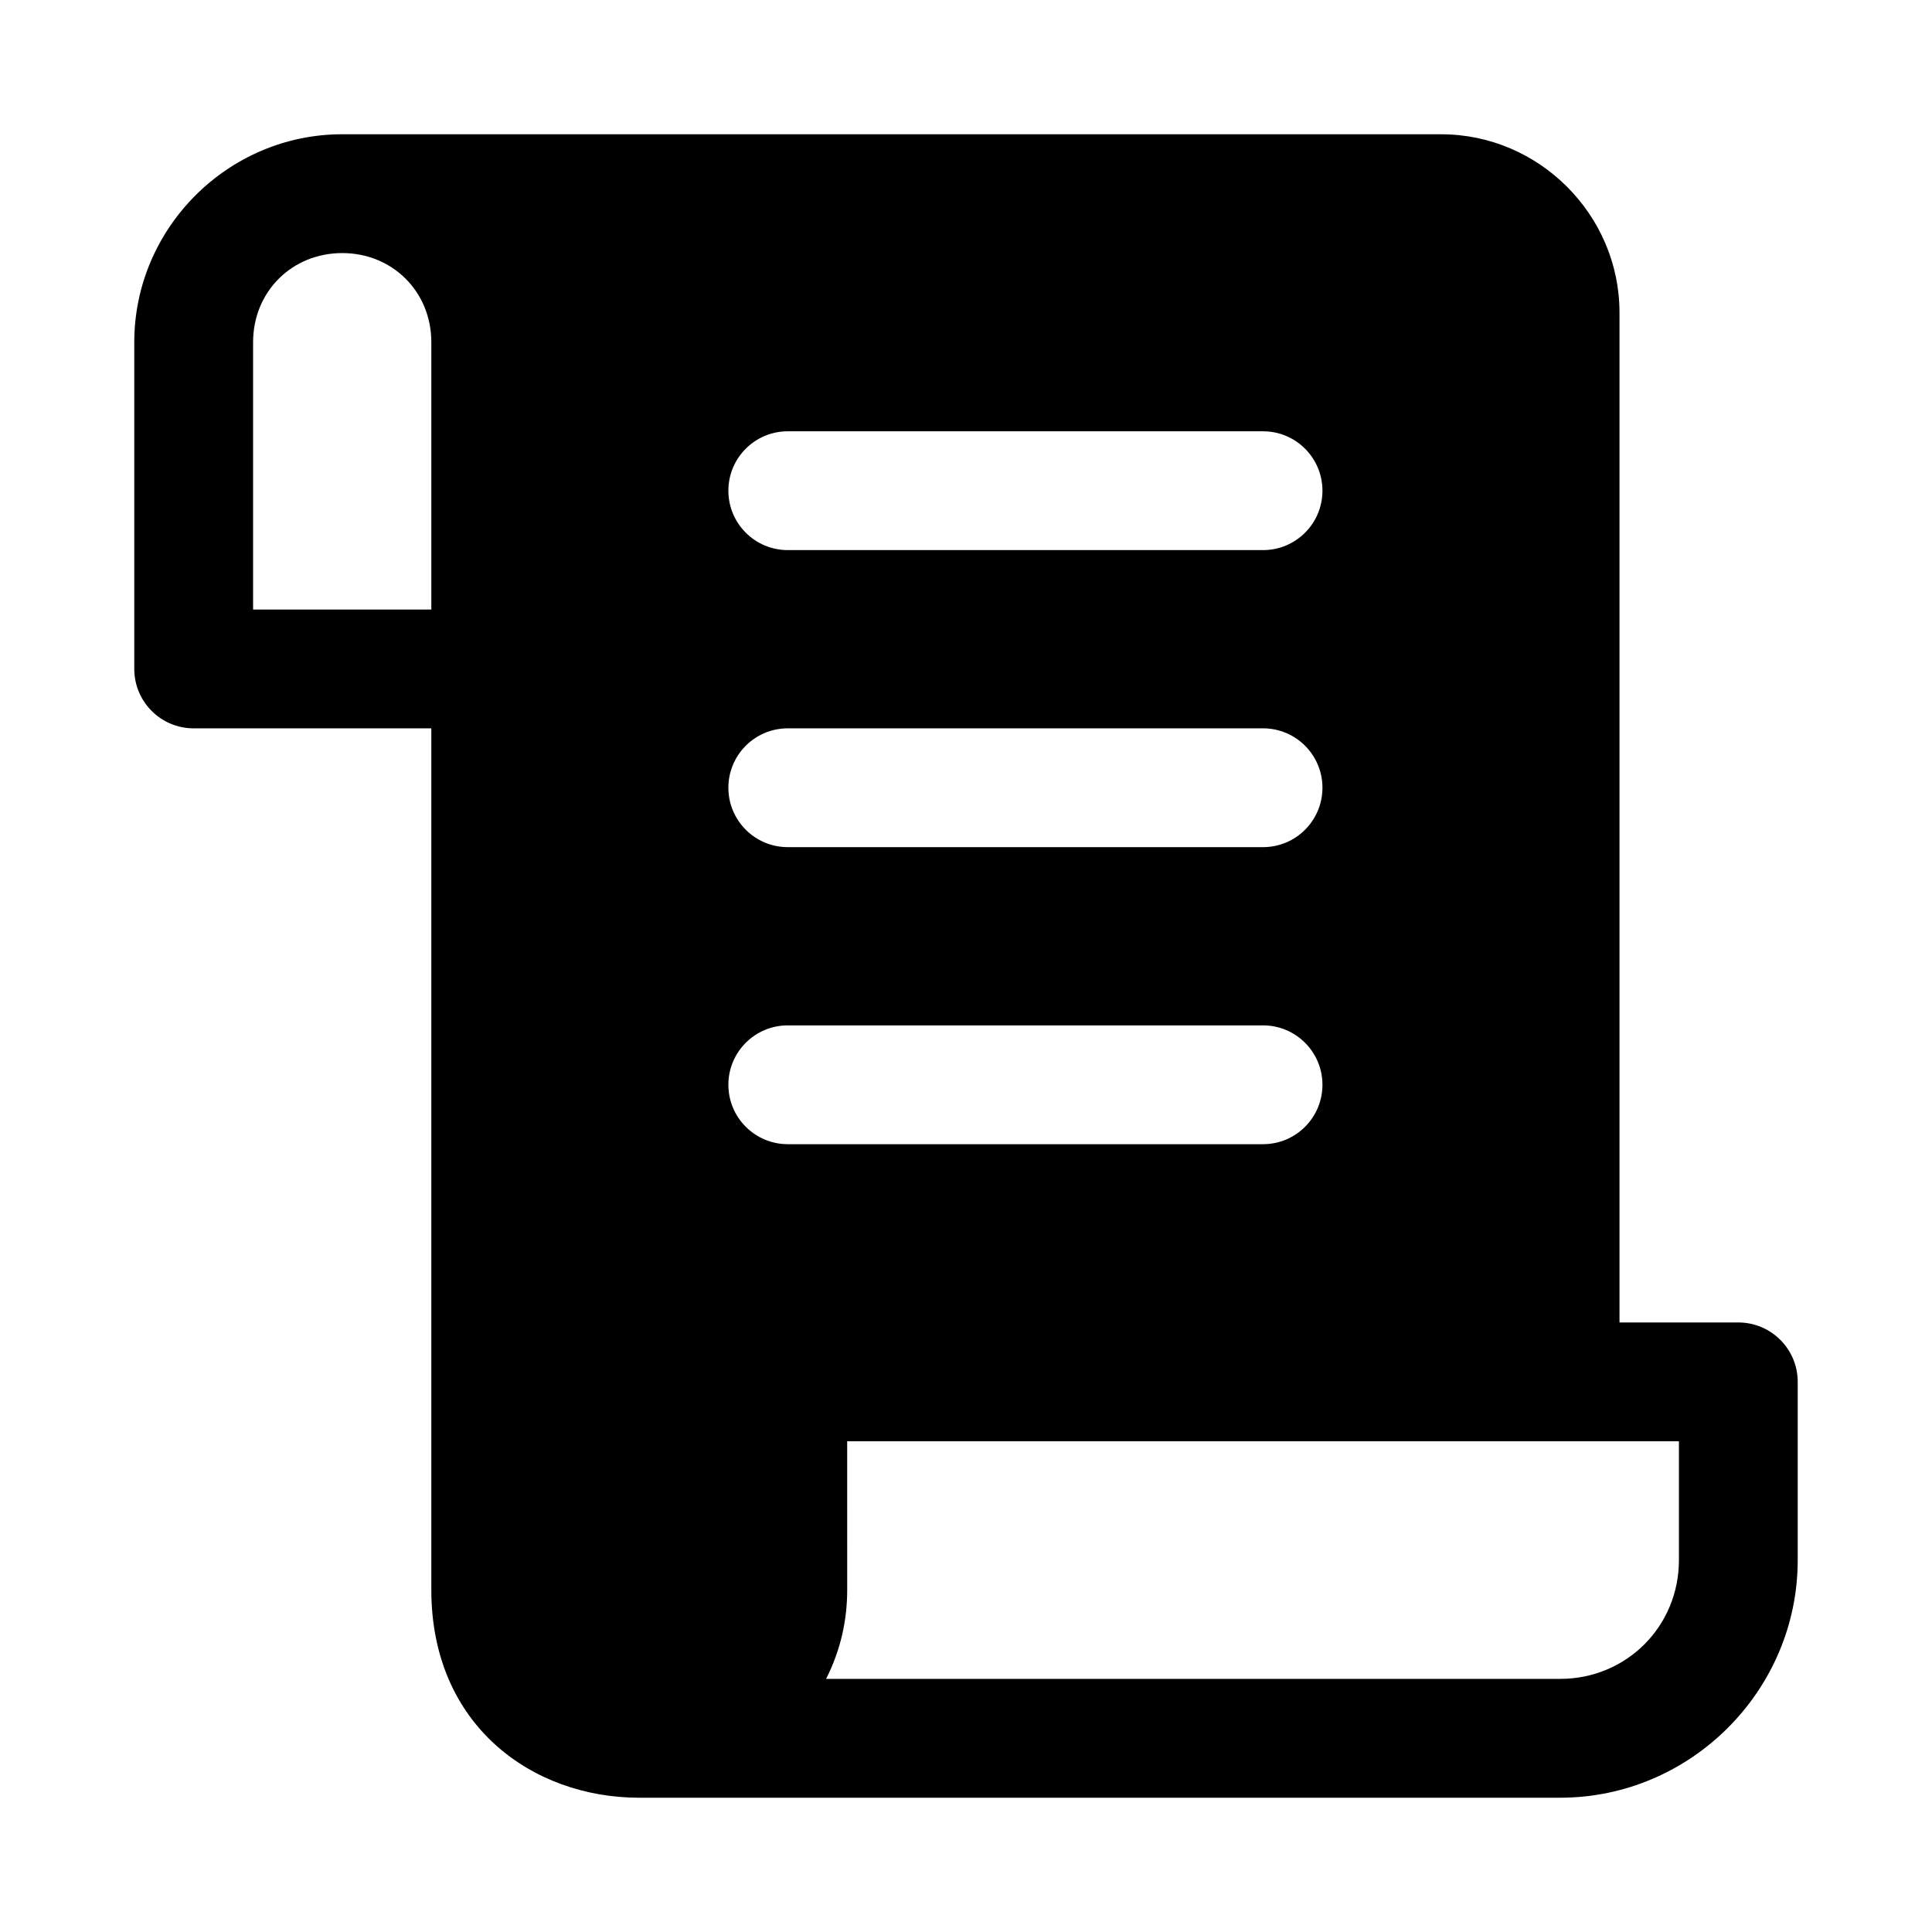 <?xml version="1.0" encoding="UTF-8"?>
<!-- Uploaded to: SVG Repo, www.svgrepo.com, Generator: SVG Repo Mixer Tools -->
<svg fill="#000000" width="800px" height="800px" version="1.1" viewBox="144 144 512 512" xmlns="http://www.w3.org/2000/svg">
 <path d="m234.69 179.58c-30.258 0-55.105 24.848-55.105 55.105v86.594c0 8.695 7.051 15.742 15.742 15.742h62.977v228.29c0 35.992 26.836 55.105 55.074 55.105h244.06c34.594 0 62.977-28.383 62.977-62.977v-47.23c0-8.695-7.051-15.742-15.742-15.742h-31.488v-267.65c0-25.895-21.34-47.23-47.23-47.23-96.473 0.004-195.66 0-291.27 0zm0 31.488c13.355 0 23.617 10.262 23.617 23.617v70.848h-47.234v-70.848c0-13.355 10.262-23.617 23.617-23.617zm118.08 47.23h125.95c8.695 0 15.742 7.051 15.742 15.742 0 8.695-7.047 15.742-15.742 15.742h-125.95c-8.695 0-15.742-7.051-15.742-15.742 0-8.695 7.047-15.742 15.742-15.742zm0 78.719h125.95c8.695 0 15.742 7.051 15.742 15.742 0 8.695-7.047 15.742-15.742 15.742h-125.95c-8.695 0-15.742-7.051-15.742-15.742 0-8.695 7.047-15.742 15.742-15.742zm0 78.719h125.95c8.695 0 15.742 7.051 15.742 15.742 0 8.695-7.047 15.742-15.742 15.742h-125.95c-8.695 0-15.742-7.051-15.742-15.742 0-8.695 7.047-15.742 15.742-15.742zm15.742 110.21h220.42v31.488c0 17.578-13.91 31.488-31.488 31.488h-194.52c4.027-7.957 5.594-15.941 5.594-23.609z"/>
</svg>